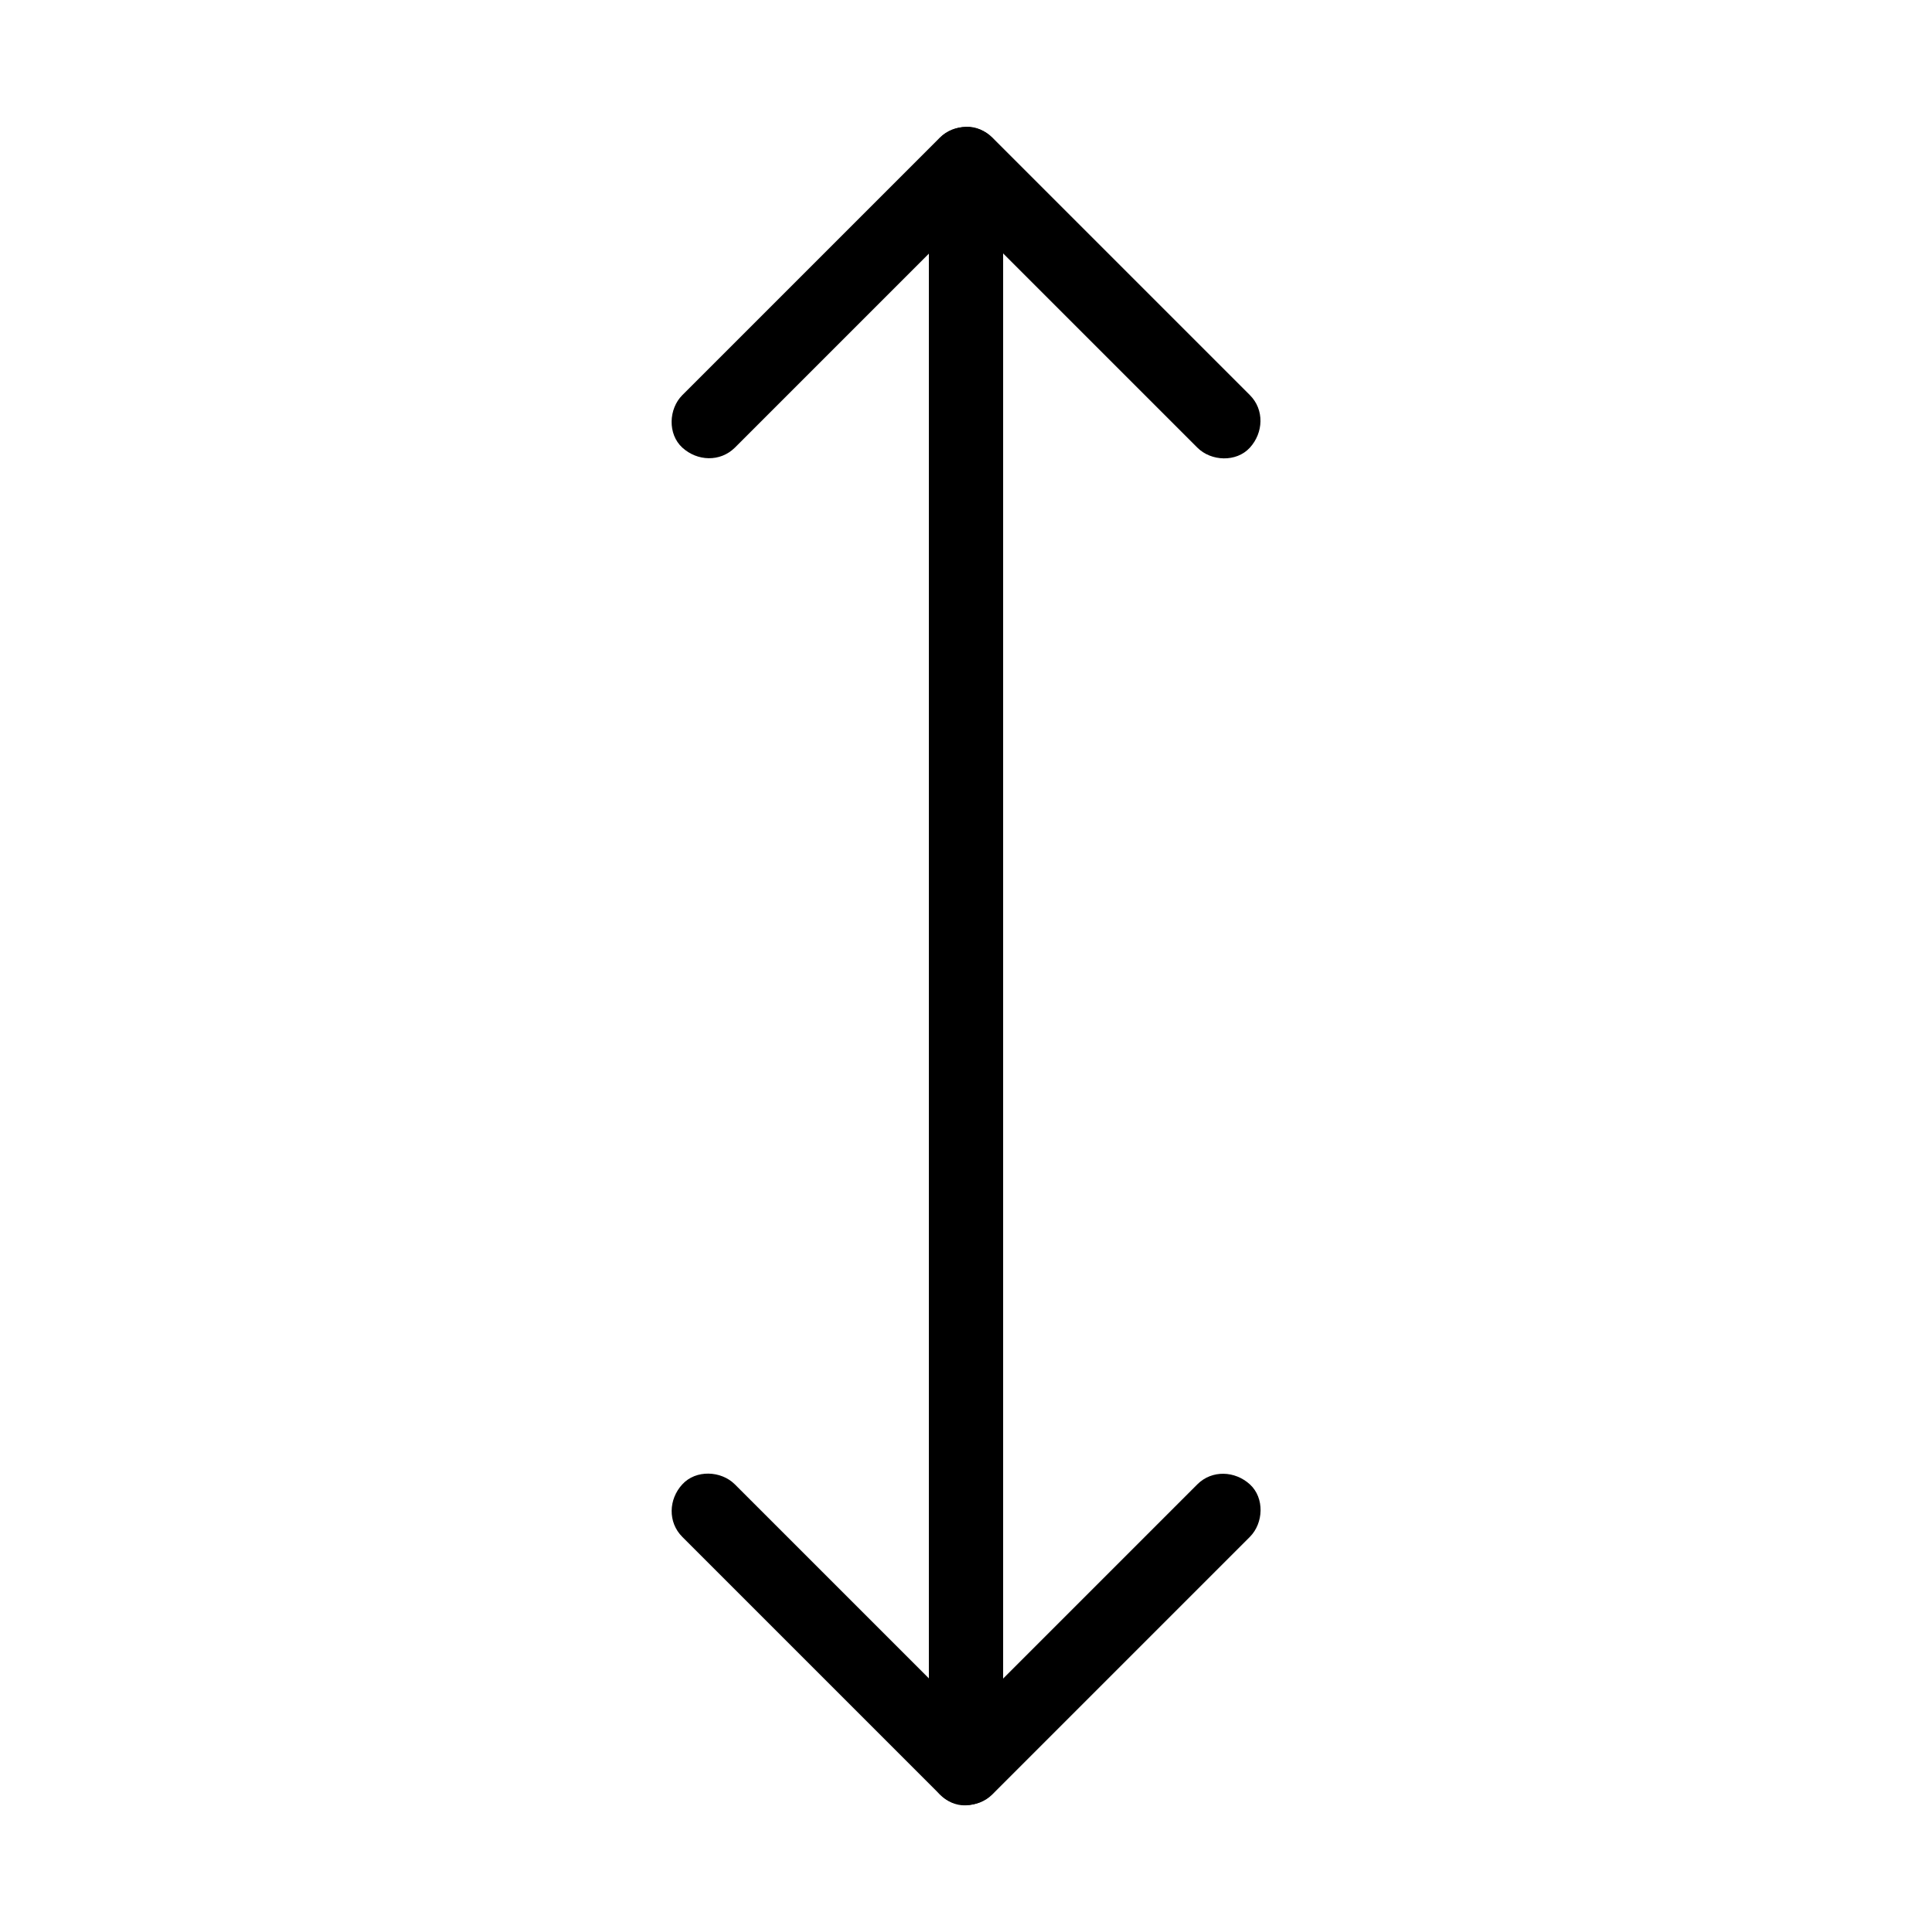 <?xml version="1.0" encoding="UTF-8"?>
<!-- Uploaded to: ICON Repo, www.svgrepo.com, Generator: ICON Repo Mixer Tools -->
<svg fill="#000000" width="800px" height="800px" version="1.1" viewBox="144 144 512 512" xmlns="http://www.w3.org/2000/svg">
 <g>
  <path d="m409.84 612.59v-11.414-30.945-45.707-55.793-61.105-61.895-57.465-48.562-34.934c0-5.512 0.098-11.07 0-16.582v-0.738c0-5.164-4.527-10.086-9.84-9.84-5.312 0.246-9.84 4.328-9.84 9.84v11.414 30.945 45.707 55.793 61.105 61.895 57.465 48.562 34.934c0 5.512-0.098 11.07 0 16.582v0.738c0 5.164 4.527 10.086 9.84 9.84s9.84-4.332 9.84-9.84z"/>
  <path d="m324.82 551.29 68.242 68.242c3.738 3.738 10.137 3.789 13.922 0 7.676-7.676 15.352-15.352 23.027-23.027l36.754-36.754c2.805-2.805 5.656-5.656 8.461-8.461 3.641-3.641 3.938-10.332 0-13.922-3.938-3.59-10.035-3.887-13.922 0-7.676 7.676-15.352 15.352-23.027 23.027-12.25 12.25-24.5 24.5-36.754 36.754-2.805 2.805-5.656 5.656-8.461 8.461h13.922l-68.242-68.242c-3.641-3.641-10.332-3.938-13.922 0-3.641 3.934-3.887 10.035 0 13.922z"/>
  <path d="m338.75 262.63c7.676-7.676 15.352-15.352 23.027-23.027 12.25-12.25 24.5-24.5 36.754-36.754l8.461-8.461h-13.922c7.676 7.676 15.352 15.352 23.027 23.027l36.754 36.754c2.805 2.805 5.656 5.656 8.461 8.461 3.641 3.641 10.332 3.938 13.922 0 3.59-3.938 3.887-10.035 0-13.922-7.676-7.676-15.352-15.352-23.027-23.027l-45.215-45.215c-3.738-3.738-10.137-3.789-13.922 0l-59.781 59.781c-2.805 2.805-5.656 5.656-8.461 8.461-3.641 3.641-3.938 10.332 0 13.922 3.934 3.59 9.984 3.887 13.922 0z"/>
 </g>
</svg>